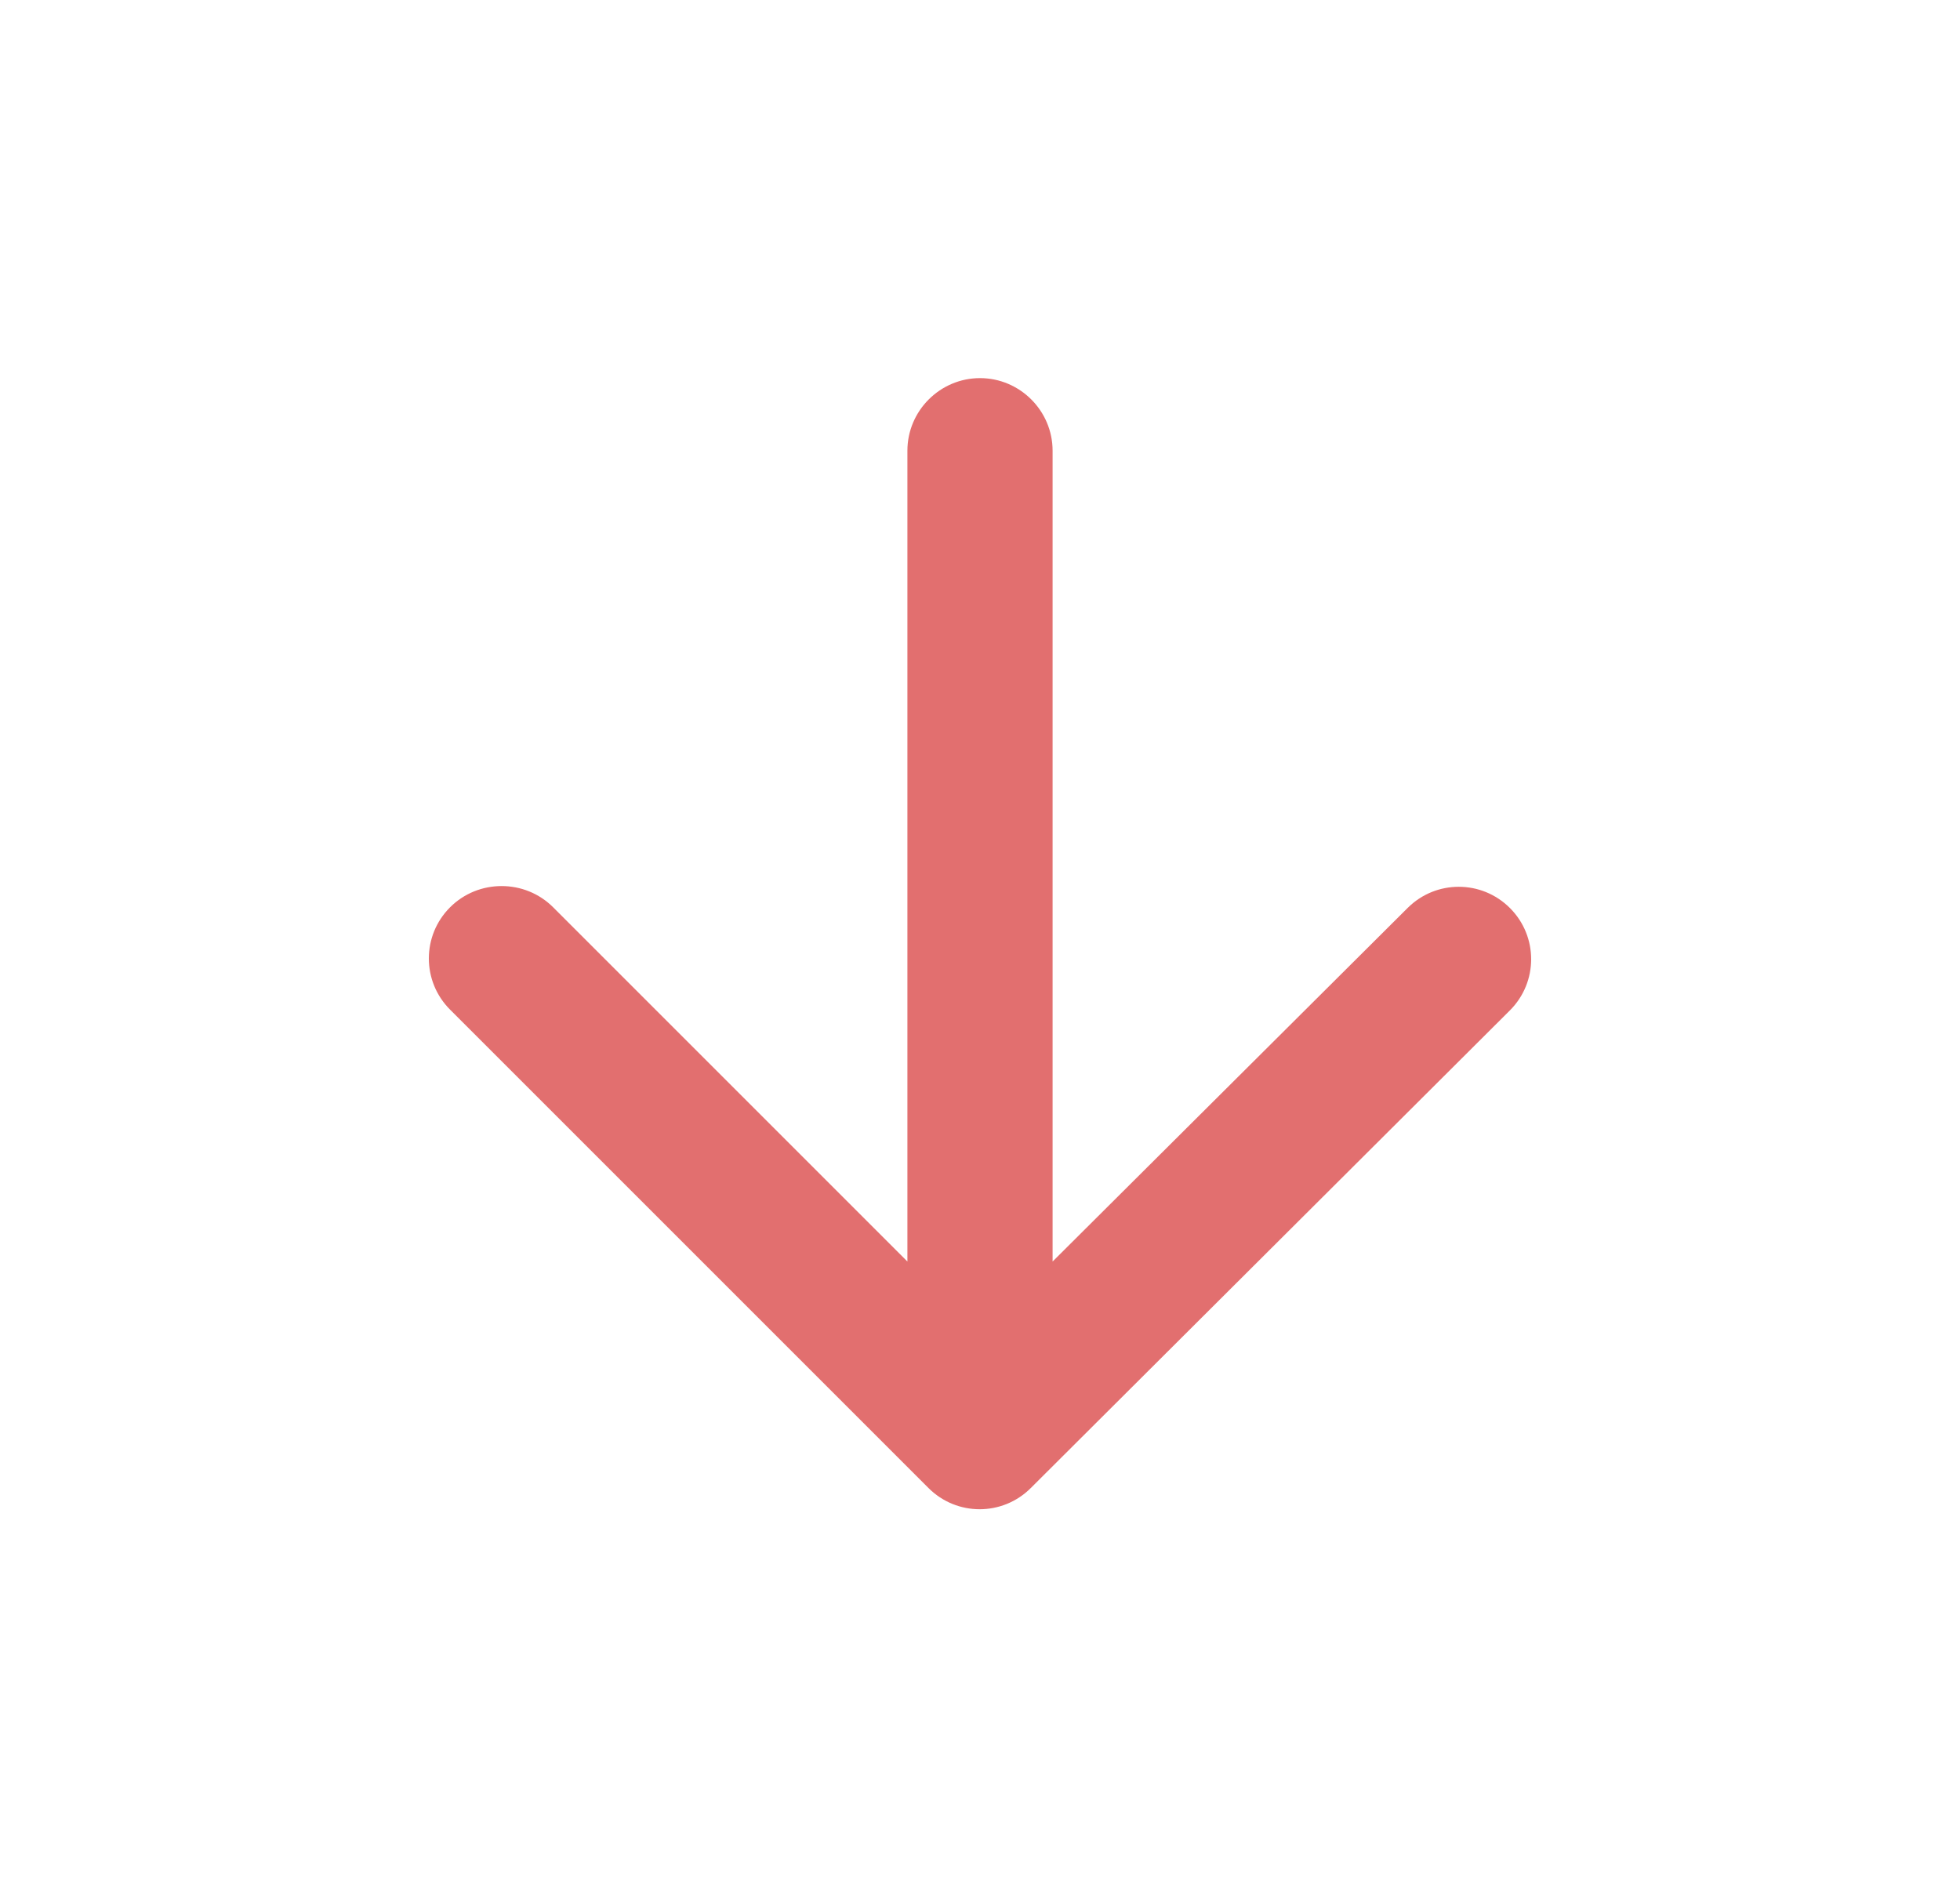 <?xml version="1.0" encoding="UTF-8"?> <svg xmlns="http://www.w3.org/2000/svg" width="27" height="26" viewBox="0 0 27 26" fill="none"><g id="arrow" filter="url(#filter0_d_6161_28219)"><path id="Vector" d="M12.5 6.209L12.5 17.379L7.62 12.499C7.23 12.109 6.59 12.109 6.2 12.499C5.81 12.889 5.81 13.519 6.2 13.909L12.79 20.499C13.18 20.889 13.81 20.889 14.2 20.499L20.8 13.919C21.19 13.529 21.19 12.899 20.8 12.509C20.41 12.119 19.78 12.119 19.39 12.509L14.5 17.379L14.5 6.209C14.5 5.659 14.05 5.209 13.5 5.209C12.95 5.209 12.5 5.659 12.5 6.209Z" fill="#E26F6F"></path></g><defs><filter id="filter0_d_6161_28219" x="-3.5" y="-4" width="34" height="34" filterUnits="userSpaceOnUse" color-interpolation-filters="sRGB"><feFlood flood-opacity="0" result="BackgroundImageFix"></feFlood><feColorMatrix in="SourceAlpha" type="matrix" values="0 0 0 0 0 0 0 0 0 0 0 0 0 0 0 0 0 0 127 0" result="hardAlpha"></feColorMatrix><feOffset></feOffset><feGaussianBlur stdDeviation="2.5"></feGaussianBlur><feComposite in2="hardAlpha" operator="out"></feComposite><feColorMatrix type="matrix" values="0 0 0 0 0 0 0 0 0 0 0 0 0 0 0 0 0 0 0.31 0"></feColorMatrix><feBlend mode="normal" in2="BackgroundImageFix" result="effect1_dropShadow_6161_28219"></feBlend><feBlend mode="normal" in="SourceGraphic" in2="effect1_dropShadow_6161_28219" result="shape"></feBlend></filter></defs></svg> 